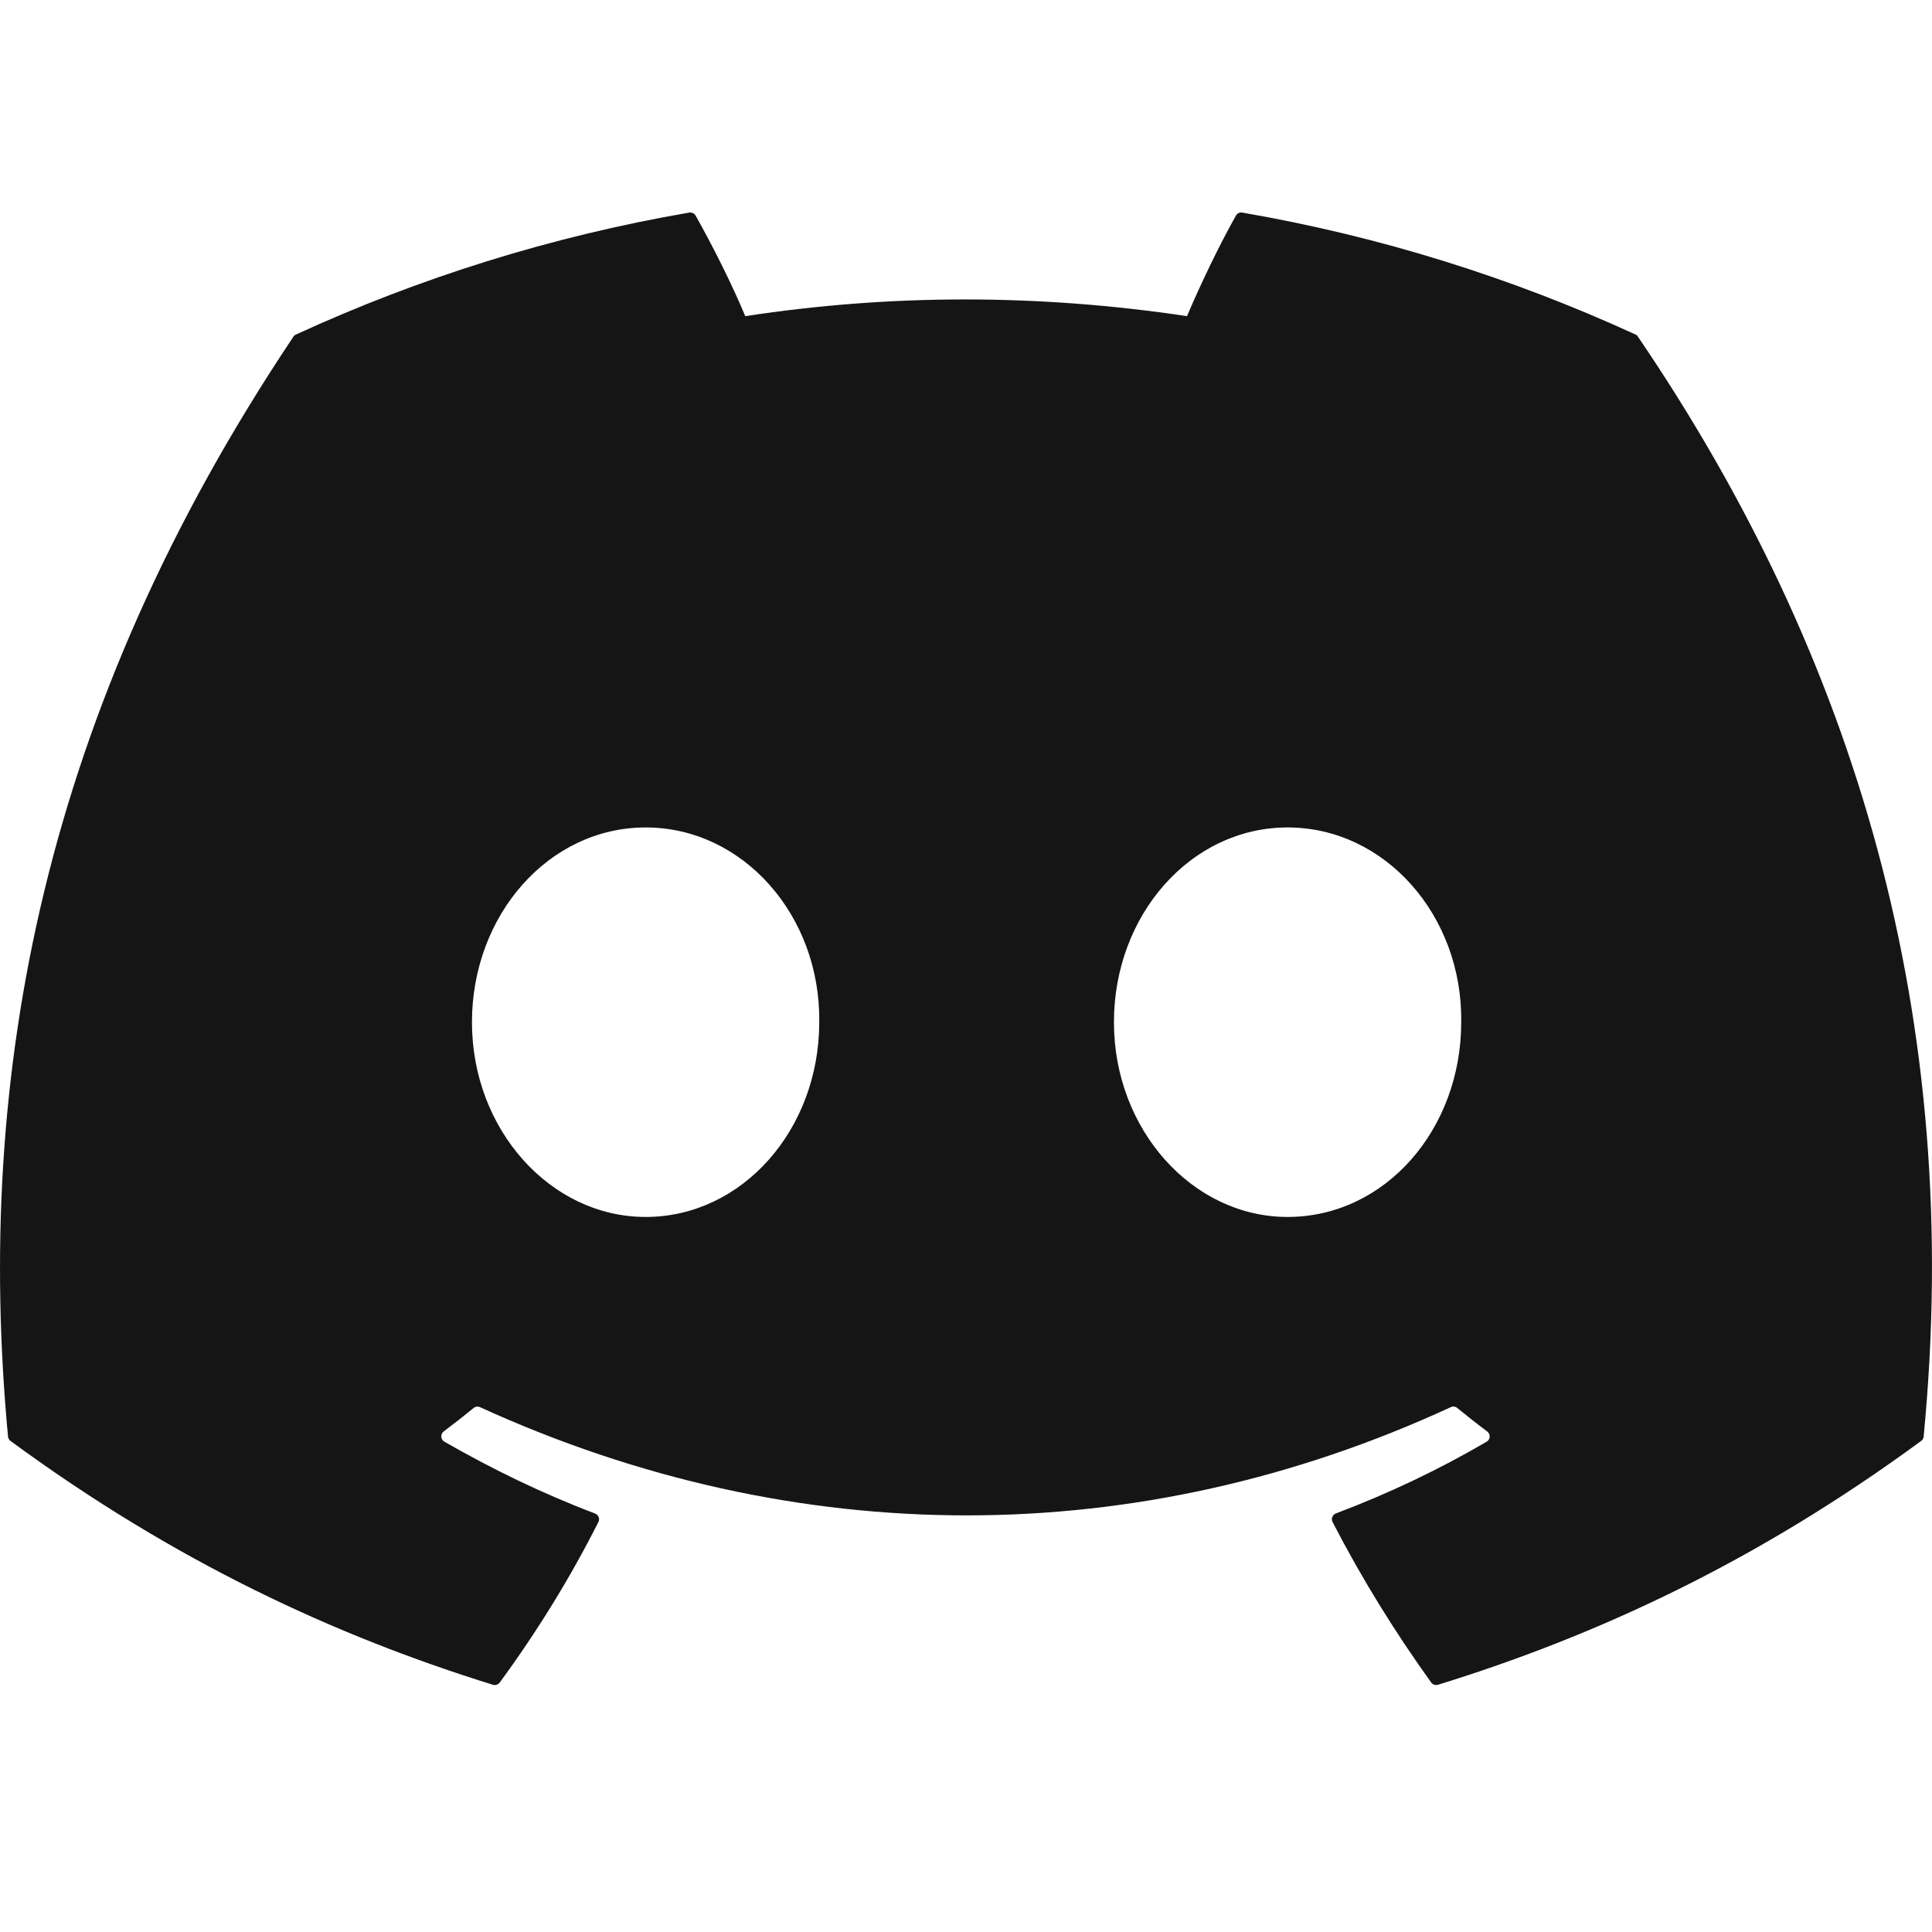 <svg width="28" height="28" viewBox="0 0 28 28" fill="none" xmlns="http://www.w3.org/2000/svg">
<path d="M23.703 4.848C21.919 4.029 20.005 3.426 18.004 3.081C17.967 3.074 17.931 3.091 17.912 3.124C17.666 3.562 17.393 4.133 17.203 4.582C15.05 4.259 12.909 4.259 10.801 4.582C10.61 4.123 10.328 3.562 10.081 3.124C10.062 3.092 10.025 3.075 9.989 3.081C7.989 3.425 6.075 4.028 4.29 4.848C4.274 4.855 4.261 4.866 4.252 4.88C0.622 10.304 -0.372 15.593 0.116 20.818C0.118 20.843 0.132 20.868 0.152 20.883C2.547 22.642 4.867 23.71 7.144 24.417C7.18 24.428 7.219 24.415 7.242 24.385C7.781 23.65 8.261 22.874 8.672 22.059C8.697 22.011 8.673 21.954 8.624 21.935C7.862 21.646 7.137 21.294 6.44 20.894C6.385 20.862 6.38 20.783 6.431 20.745C6.578 20.635 6.724 20.521 6.865 20.405C6.89 20.384 6.925 20.38 6.955 20.393C11.537 22.485 16.498 22.485 21.027 20.393C21.057 20.379 21.092 20.383 21.118 20.404C21.259 20.52 21.405 20.635 21.553 20.745C21.604 20.783 21.601 20.862 21.546 20.894C20.848 21.302 20.123 21.646 19.36 21.934C19.311 21.953 19.288 22.011 19.313 22.059C19.733 22.873 20.213 23.648 20.742 24.384C20.764 24.415 20.804 24.428 20.84 24.417C23.128 23.71 25.448 22.642 27.843 20.883C27.864 20.868 27.877 20.844 27.879 20.819C28.463 14.779 26.902 9.532 23.74 4.882C23.732 4.866 23.719 4.855 23.703 4.848ZM9.357 17.637C7.977 17.637 6.84 16.37 6.84 14.815C6.84 13.259 7.955 11.992 9.357 11.992C10.769 11.992 11.895 13.27 11.873 14.815C11.873 16.37 10.758 17.637 9.357 17.637ZM18.66 17.637C17.281 17.637 16.144 16.37 16.144 14.815C16.144 13.259 17.259 11.992 18.66 11.992C20.073 11.992 21.199 13.27 21.177 14.815C21.177 16.37 20.073 17.637 18.66 17.637Z" fill="#151515"/>
</svg>
